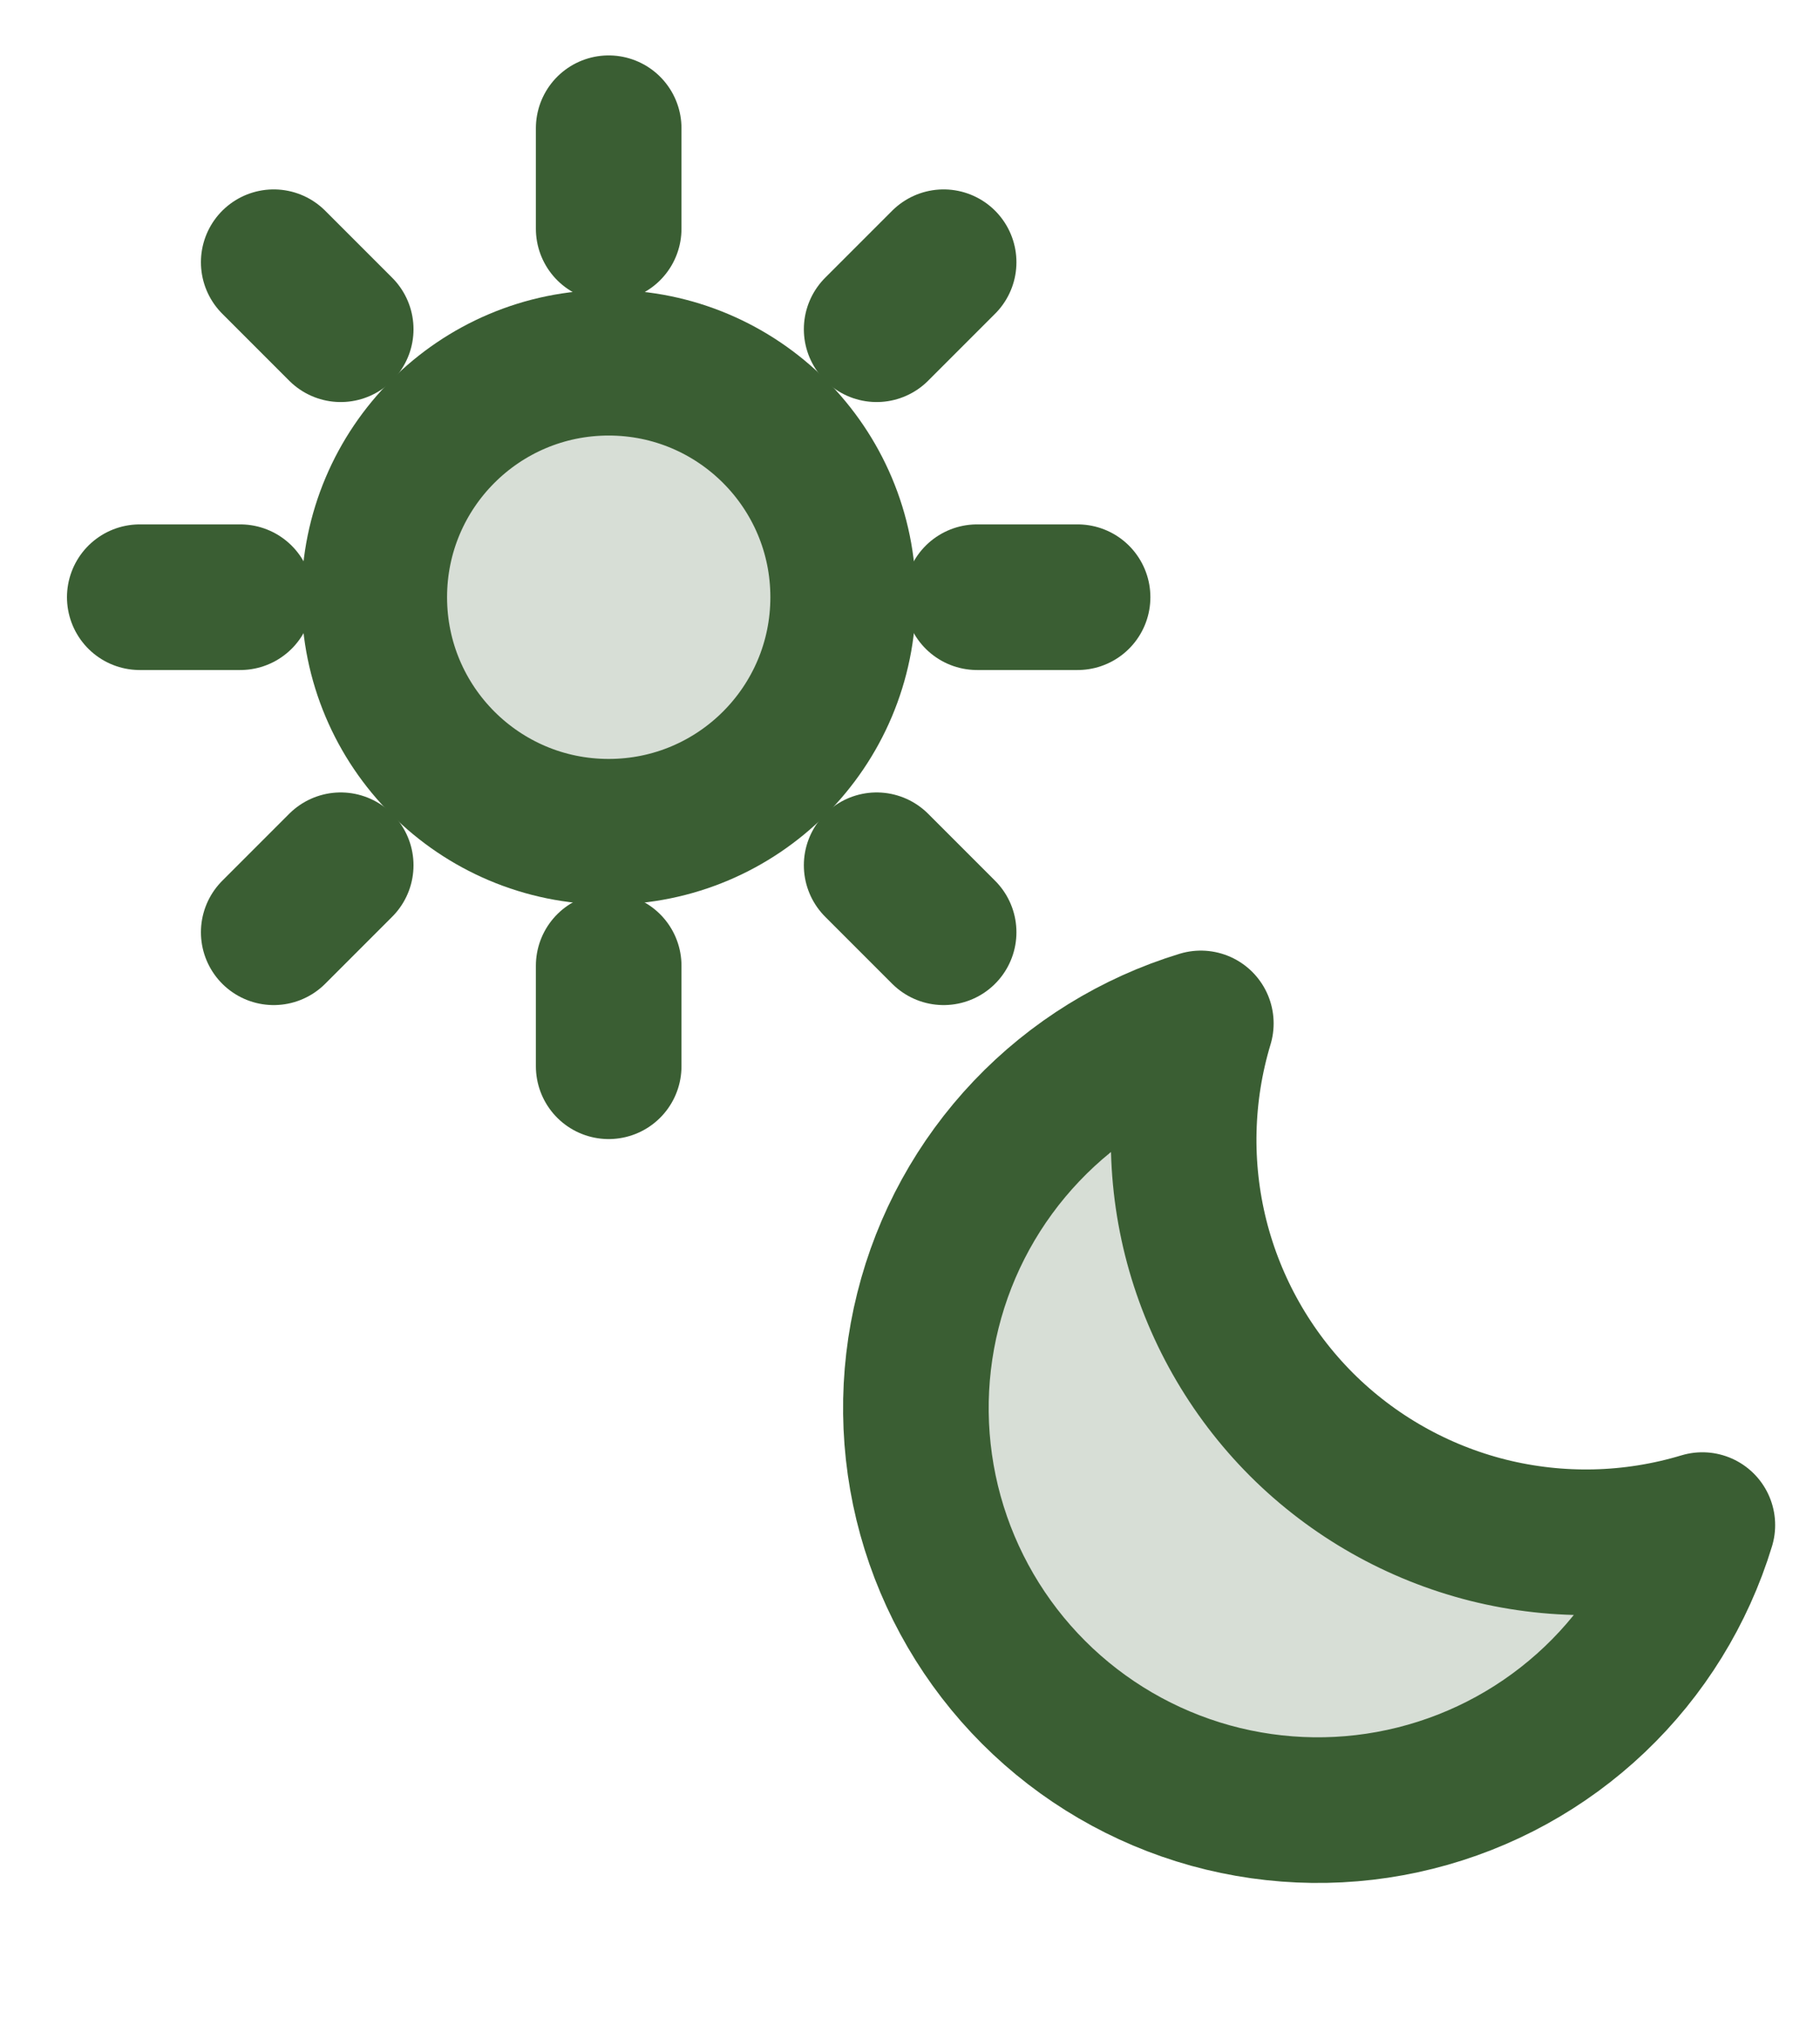 <svg width="25" height="28" viewBox="0 0 25 28" fill="none" xmlns="http://www.w3.org/2000/svg">
<path opacity="0.2" d="M8.361 11.422C10.14 11.422 11.582 9.98 11.582 8.201C11.582 6.423 10.14 4.981 8.361 4.981C6.582 4.981 5.141 6.423 5.141 8.201C5.141 9.98 6.582 11.422 8.361 11.422Z" fill="#3A5E33"/>
<path d="M8.361 3.141V1.761" stroke="#3A5E33" stroke-width="2" stroke-linecap="round" stroke-linejoin="round"/>
<path d="M8.361 11.422C10.14 11.422 11.582 9.98 11.582 8.201C11.582 6.423 10.14 4.981 8.361 4.981C6.582 4.981 5.141 6.423 5.141 8.201C5.141 9.98 6.582 11.422 8.361 11.422Z" stroke="#3A5E33" stroke-width="2" stroke-linecap="round" stroke-linejoin="round"/>
<path d="M4.68 4.521L3.76 3.601" stroke="#3A5E33" stroke-width="2" stroke-linecap="round" stroke-linejoin="round"/>
<path d="M4.68 11.882L3.76 12.802" stroke="#3A5E33" stroke-width="2" stroke-linecap="round" stroke-linejoin="round"/>
<path d="M12.042 4.521L12.962 3.601" stroke="#3A5E33" stroke-width="2" stroke-linecap="round" stroke-linejoin="round"/>
<path d="M12.042 11.882L12.962 12.802" stroke="#3A5E33" stroke-width="2" stroke-linecap="round" stroke-linejoin="round"/>
<path d="M3.3 8.201H1.92" stroke="#3A5E33" stroke-width="2" stroke-linecap="round" stroke-linejoin="round"/>
<path d="M8.361 13.262V14.642" stroke="#3A5E33" stroke-width="2" stroke-linecap="round" stroke-linejoin="round"/>
<path d="M13.422 8.201H14.802" stroke="#3A5E33" stroke-width="2" stroke-linecap="round" stroke-linejoin="round"/>
<path opacity="0.2" d="M16.495 14.054C16.206 15.011 16.182 16.029 16.425 16.999C16.669 17.968 17.171 18.854 17.877 19.561C18.584 20.267 19.47 20.769 20.439 21.013C21.409 21.256 22.427 21.232 23.384 20.943C23.106 21.855 22.597 22.68 21.906 23.337C21.215 23.994 20.366 24.461 19.441 24.692C18.516 24.924 17.547 24.911 16.628 24.657C15.709 24.402 14.872 23.914 14.198 23.24C13.524 22.566 13.036 21.729 12.781 20.81C12.527 19.891 12.514 18.922 12.746 17.997C12.977 17.072 13.444 16.223 14.101 15.532C14.758 14.841 15.583 14.332 16.495 14.054Z" fill="#3A5E33"/>
<path d="M16.495 14.054C16.206 15.011 16.182 16.029 16.425 16.999C16.669 17.968 17.171 18.854 17.877 19.561C18.584 20.267 19.47 20.769 20.439 21.013C21.409 21.256 22.427 21.232 23.384 20.943C23.106 21.855 22.597 22.68 21.906 23.337C21.215 23.994 20.366 24.461 19.441 24.692C18.516 24.924 17.547 24.911 16.628 24.657C15.709 24.402 14.872 23.914 14.198 23.24C13.524 22.566 13.036 21.729 12.781 20.81C12.527 19.891 12.514 18.922 12.746 17.997C12.977 17.072 13.444 16.223 14.101 15.532C14.758 14.841 15.583 14.332 16.495 14.054Z" stroke="#3A5E33" stroke-width="2" stroke-linecap="round" stroke-linejoin="round"/>
</svg>
